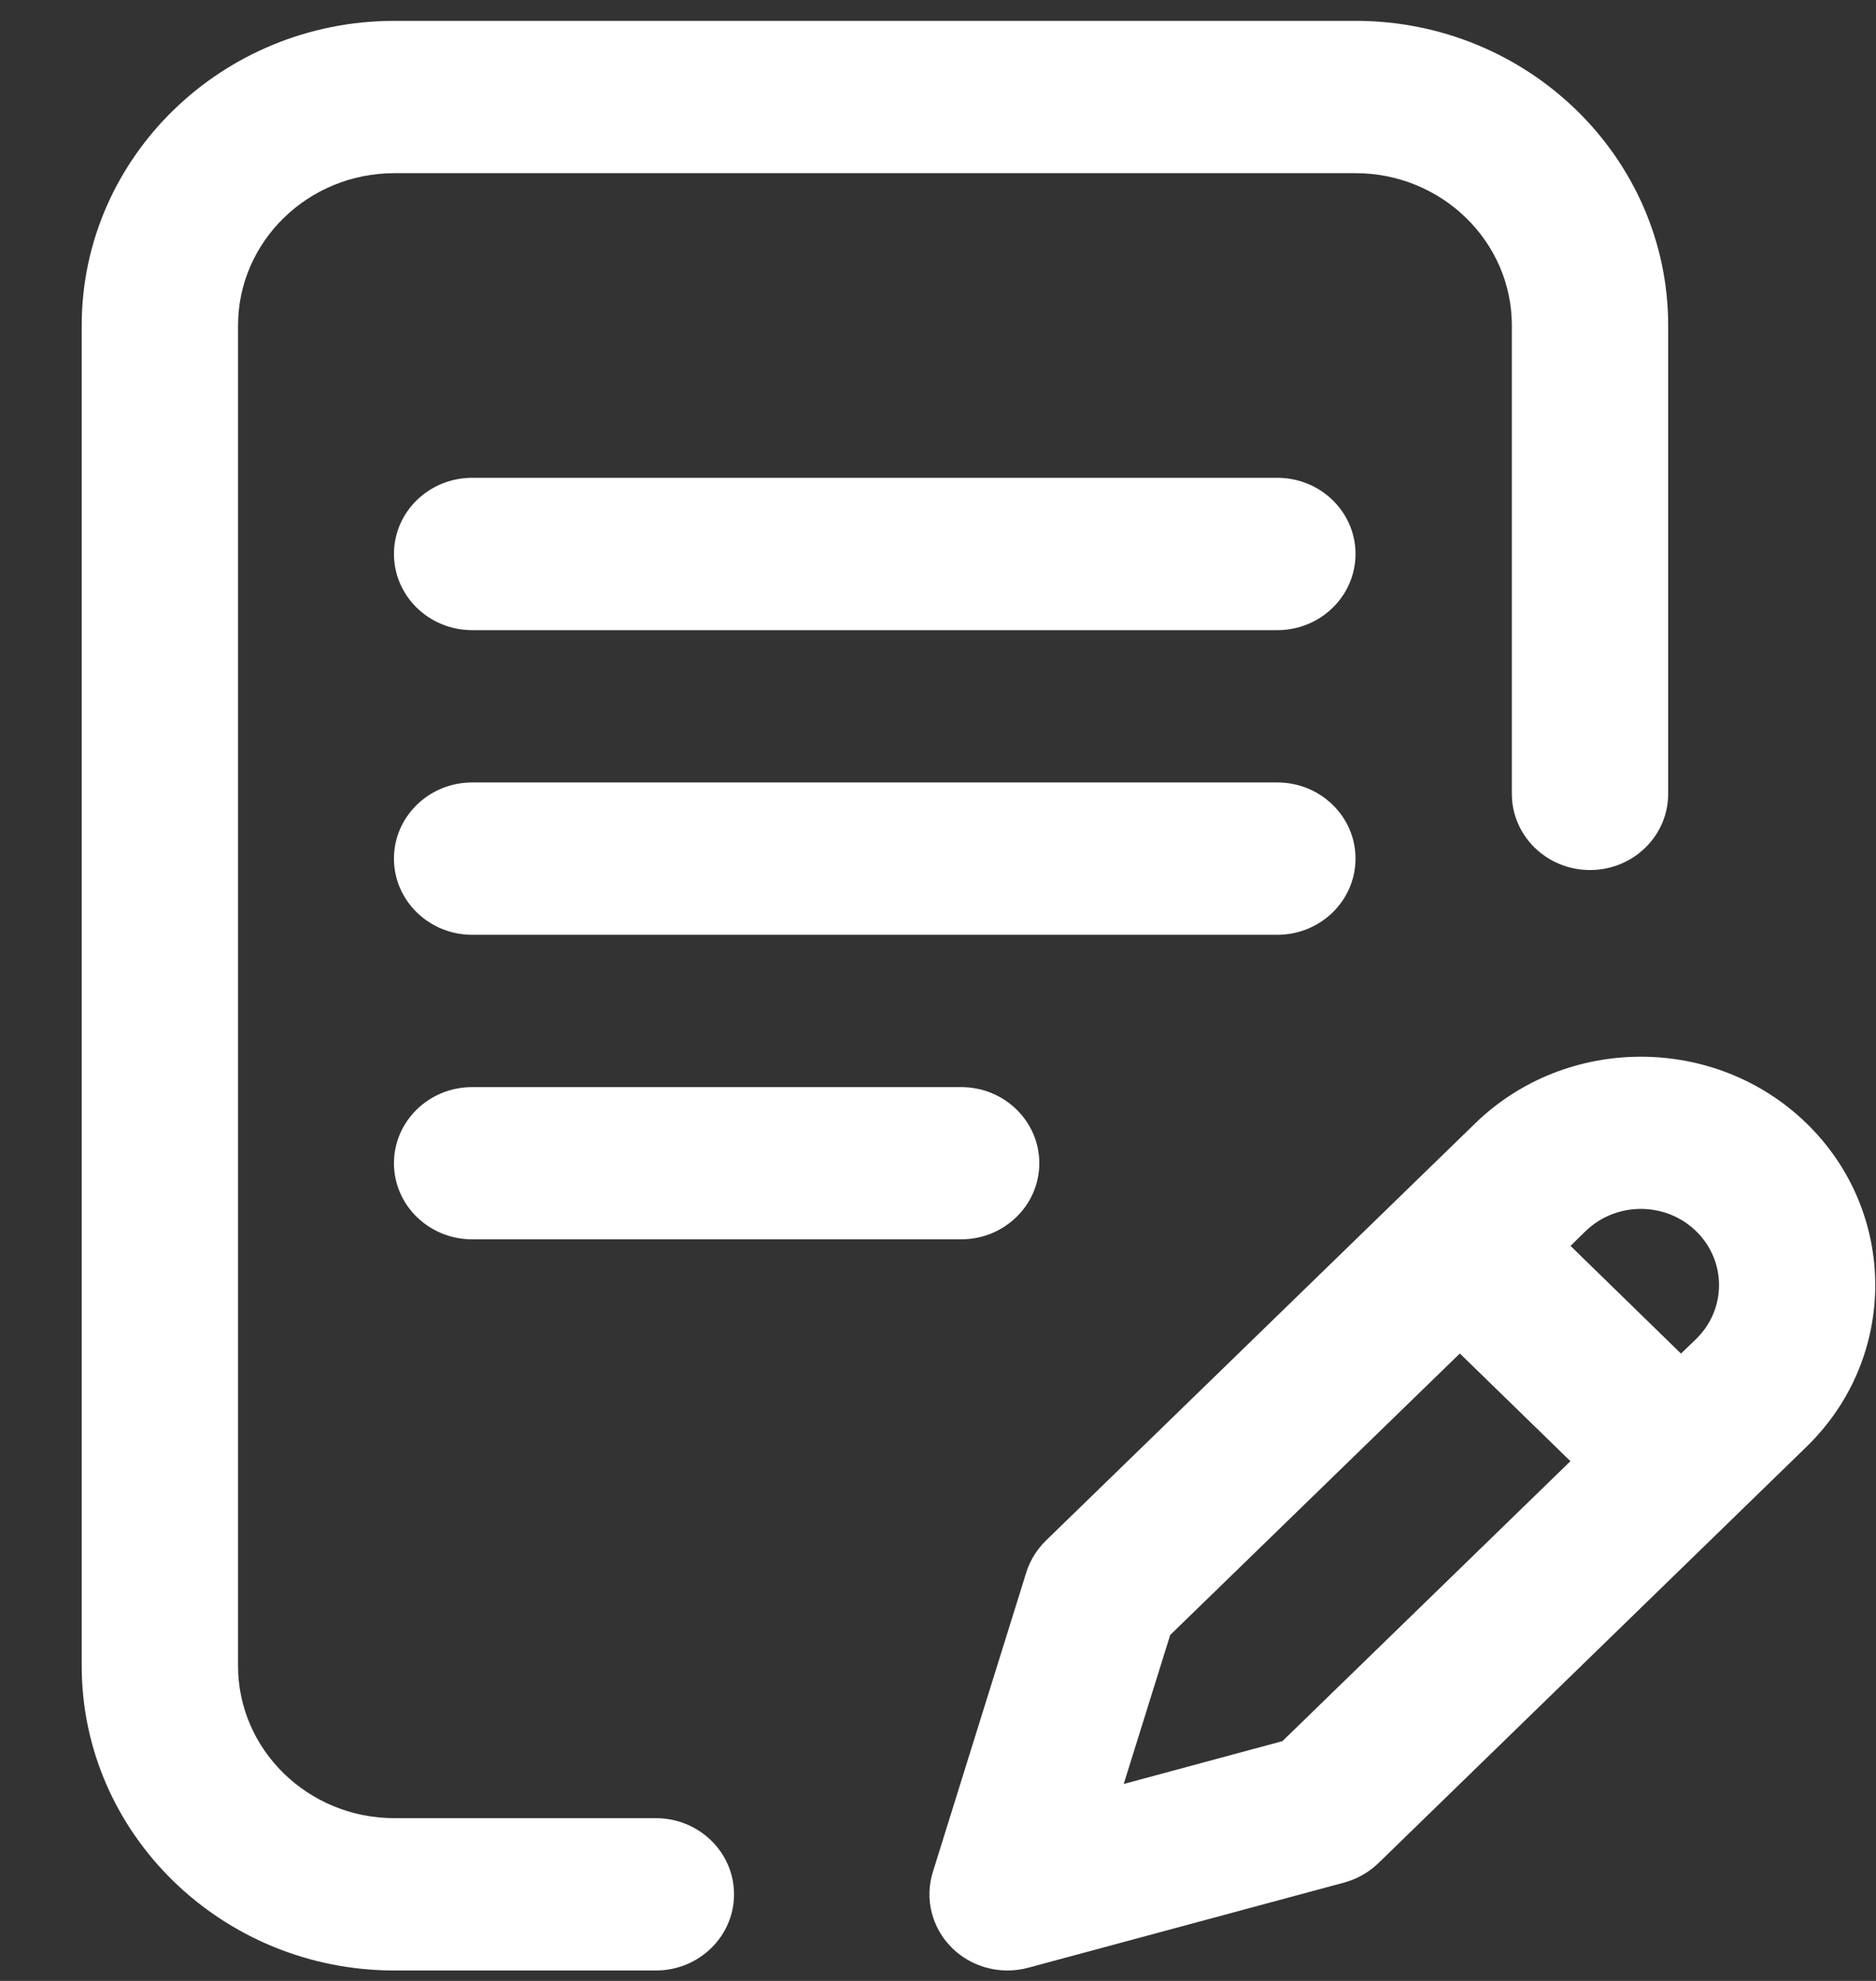 <svg width="18" height="19" viewBox="0 0 18 19" fill="none" xmlns="http://www.w3.org/2000/svg">
<rect x="0" y="0" width="18" height="19" fill="#333333" stroke="none"/>
<path d="M13.006 8.235C13.006 7.832 12.67 7.505 12.256 7.505L4.53 7.505C4.116 7.505 3.78 7.832 3.78 8.235C3.78 8.639 4.116 8.966 4.53 8.966L12.256 8.966C12.67 8.966 13.006 8.639 13.006 8.235Z" fill="white"/>
<path d="M4.53 10.427C4.116 10.427 3.78 10.754 3.78 11.157C3.78 11.56 4.116 11.887 4.53 11.887L9.222 11.887C9.637 11.887 9.972 11.56 9.972 11.157C9.972 10.754 9.637 10.427 9.222 10.427L4.53 10.427Z" fill="white"/>
<path d="M6.293 17.439L3.784 17.439C2.957 17.439 2.284 16.784 2.284 15.978L2.284 3.122C2.284 2.316 2.957 1.661 3.784 1.661L13.006 1.661C13.833 1.661 14.506 2.316 14.506 3.122L14.506 7.614C14.506 8.018 14.842 8.345 15.256 8.345C15.67 8.345 16.006 8.018 16.006 7.614L16.006 3.122C16.006 1.511 14.66 0.2 13.006 0.2L3.784 0.2C2.13 0.2 0.784 1.511 0.784 3.122L0.784 15.978C0.784 17.589 2.13 18.9 3.784 18.9L6.293 18.9C6.707 18.9 7.043 18.573 7.043 18.169C7.043 17.766 6.707 17.439 6.293 17.439Z" fill="white"/>
<path d="M17.335 10.776C16.457 9.922 15.03 9.922 14.153 10.776L10.035 14.777C9.948 14.862 9.883 14.967 9.847 15.082L8.95 17.957C8.871 18.212 8.94 18.489 9.131 18.68C9.274 18.823 9.469 18.9 9.668 18.9C9.735 18.9 9.802 18.891 9.868 18.873L12.896 18.057C13.02 18.023 13.134 17.959 13.226 17.87L17.335 13.875C18.212 13.021 18.212 11.631 17.335 10.776ZM12.305 16.7L10.782 17.111L11.228 15.682L14.007 12.982L15.068 14.015L12.305 16.7ZM16.275 12.842L16.129 12.983L15.069 11.95L15.213 11.809C15.506 11.524 15.982 11.524 16.274 11.809C16.567 12.094 16.567 12.557 16.275 12.842Z" fill="white"/>
<path d="M12.256 4.583L4.53 4.583C4.116 4.583 3.78 4.91 3.78 5.313C3.78 5.717 4.116 6.044 4.53 6.044L12.256 6.044C12.67 6.044 13.006 5.717 13.006 5.313C13.006 4.91 12.67 4.583 12.256 4.583Z" fill="white"/>
</svg>

